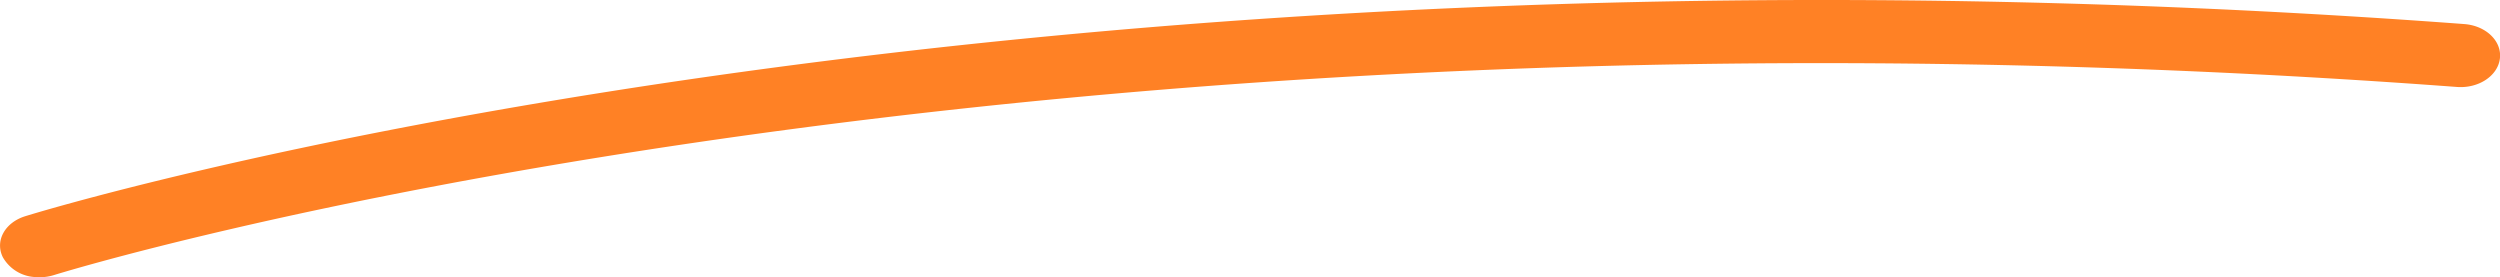 <svg data-name="レイヤー 2" xmlns="http://www.w3.org/2000/svg" viewBox="0 0 307.59 34.12"><g data-name="0"><g data-name="100"><path data-name="パス 125" d="M4.36 34.09a4.85 4.85 0 01-4.01-2.44c-.99-2 .23-4.25 2.73-5.04 1.18-.37 119.76-37.1 300.11-23.65 2.67.2 4.64 2.09 4.39 4.23-.25 2.14-2.62 3.71-5.29 3.51C124.41-2.57 7.81 33.48 6.65 33.84c-.74.23-1.52.32-2.3.25z" fill="#ff8125"/></g></g></svg>